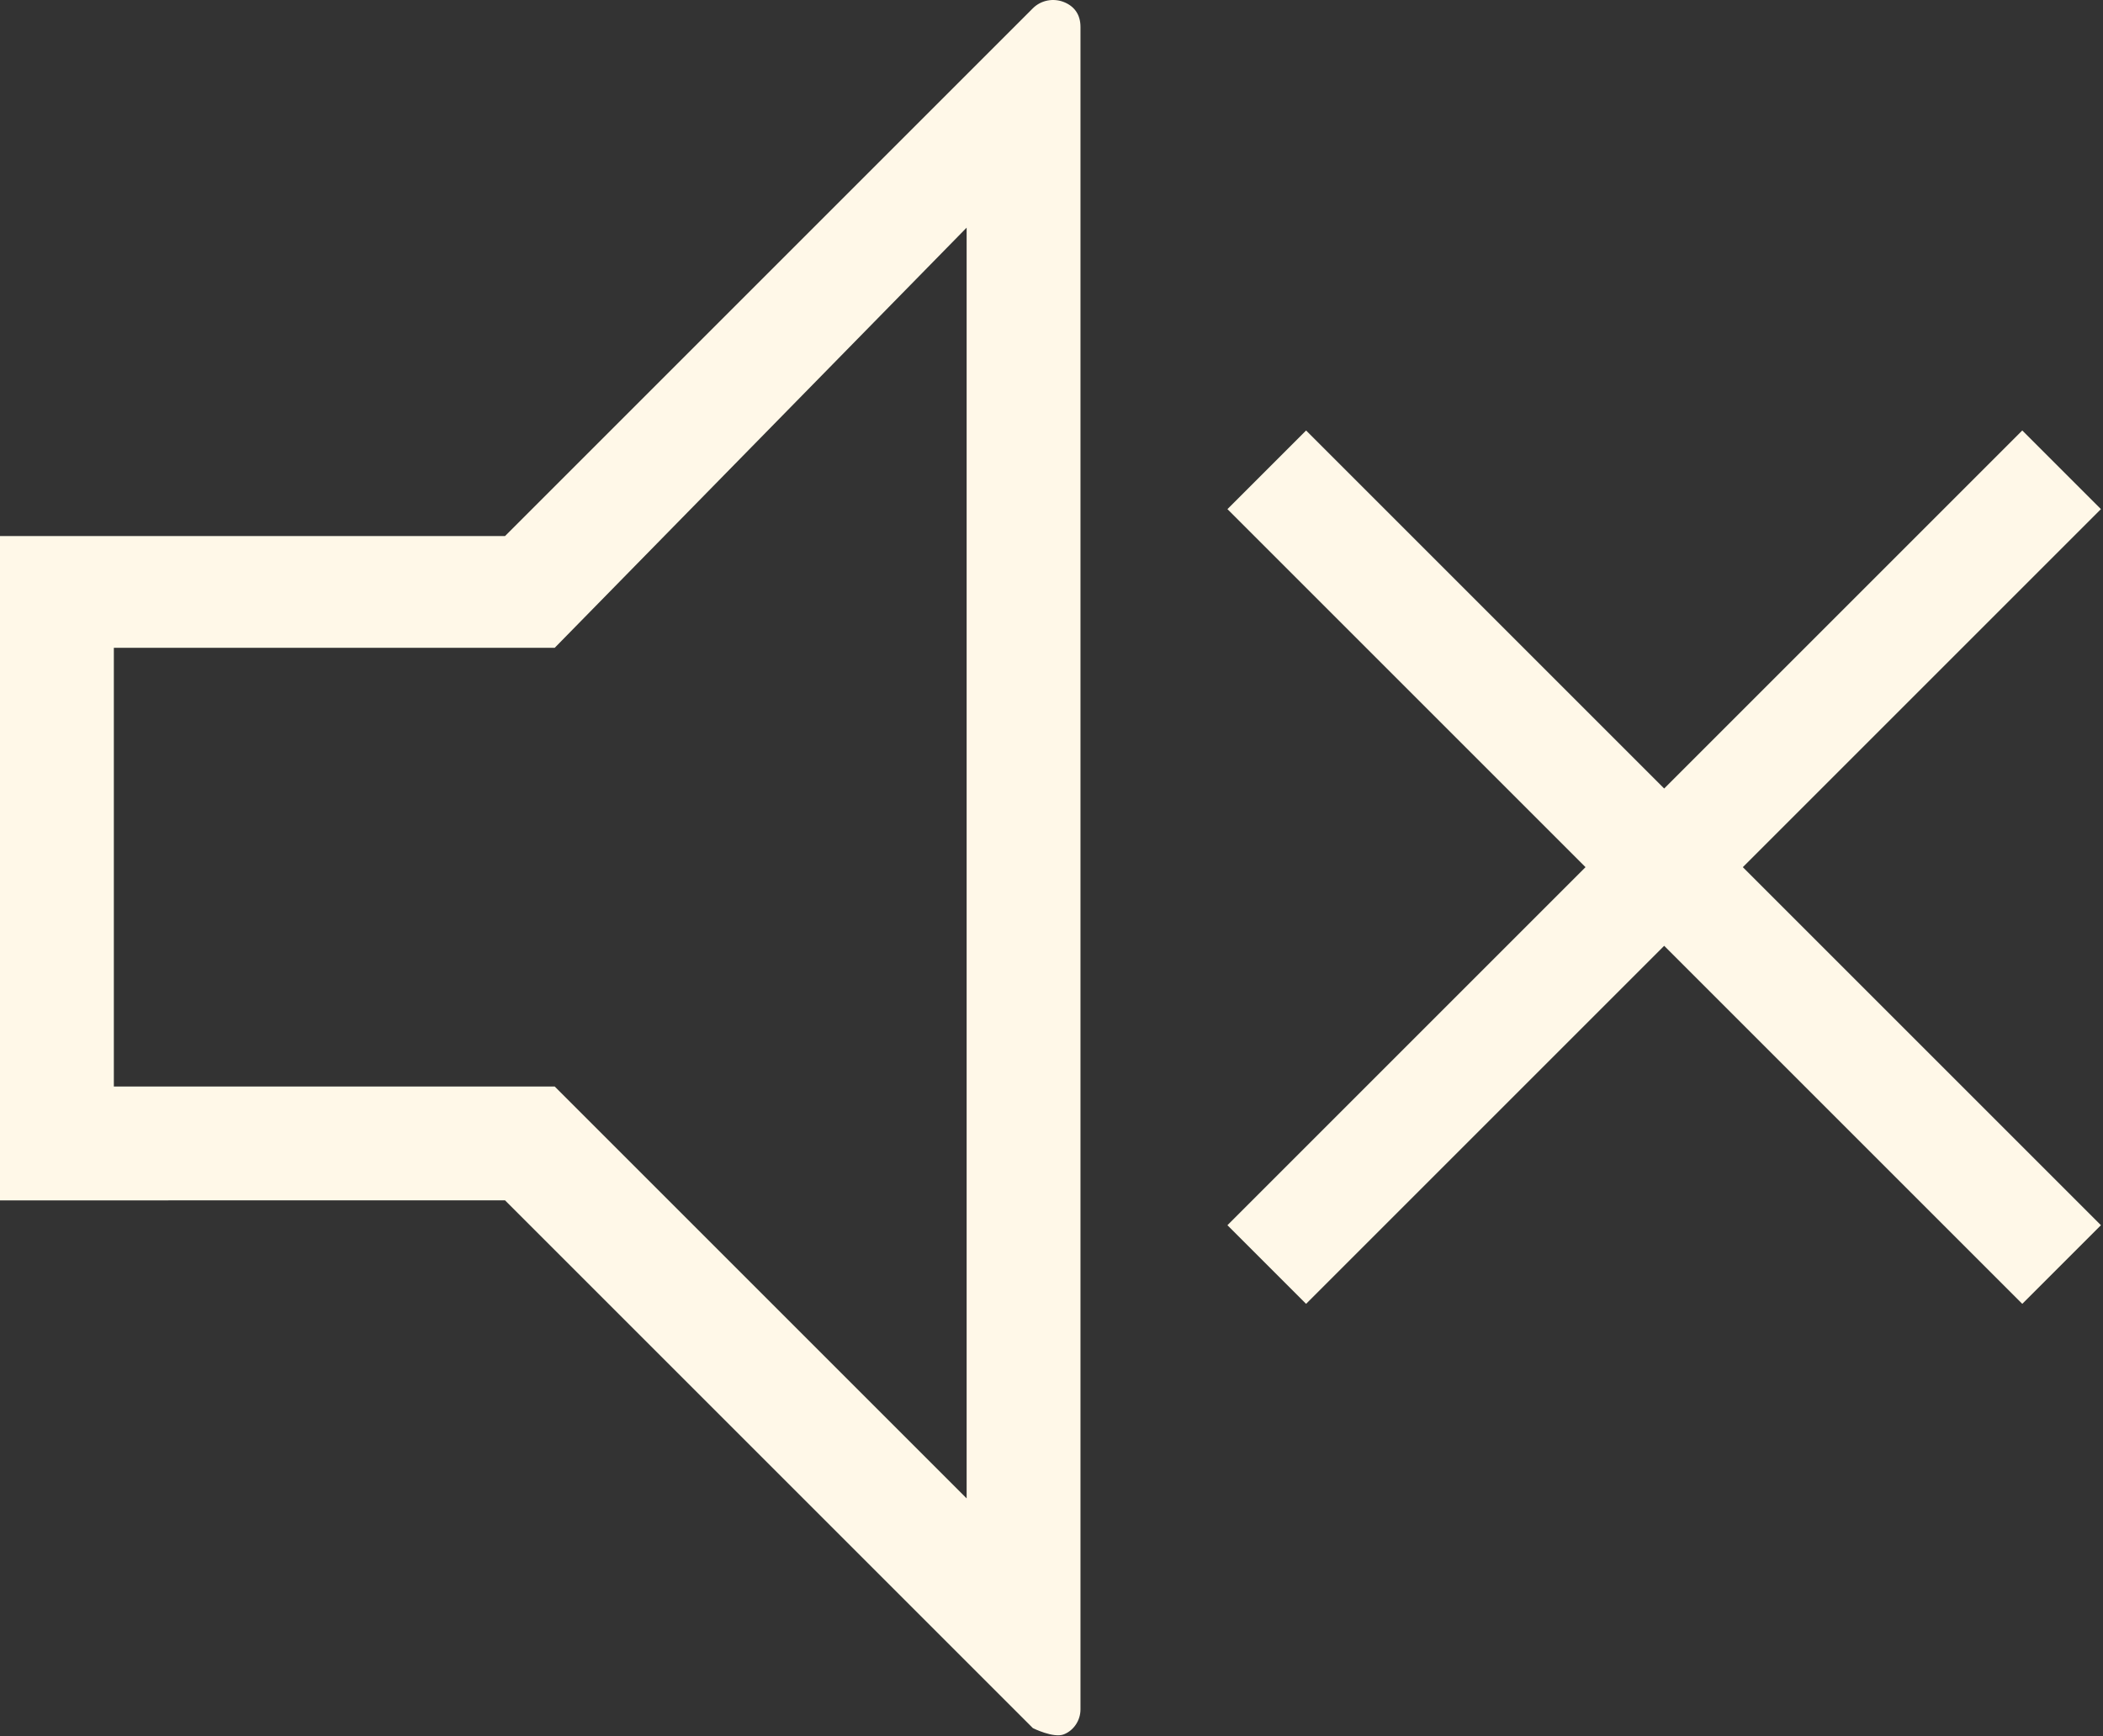 <?xml version="1.0" encoding="UTF-8"?>
<svg xmlns="http://www.w3.org/2000/svg" id="Camada_2" data-name="Camada 2" viewBox="0 0 10.16 8.39">
  <rect x="0" y="0" width="10.16" height="8.39" fill="#333333" stroke="none"/>
  <defs>
    <style>
      .cls-1 {
        fill: #fff8e8;
        fill-rule: evenodd;
      }
    </style>
  </defs>
  <g id="Camada_1-2" data-name="Camada 1">
    <path class="cls-1" d="M2.68,5.25H.55V3.13H2.68s1.99-2.03,1.99-2.03V7.24l-1.99-1.99Zm-2.68,.55H2.44l2.55,2.55s.1,.05,.15,.03c.05-.02,.08-.07,.08-.12V.13c0-.06-.03-.1-.08-.12-.05-.02-.11-.01-.15,.03L2.44,2.59H0v3.21Zm6.31,.5l1.73-1.73,1.73,1.73,.38-.38-1.73-1.73,1.73-1.73-.38-.38-1.73,1.73-1.73-1.73-.38,.38,1.73,1.73-1.73,1.73,.38,.38Z"></path>
  </g>
</svg>
